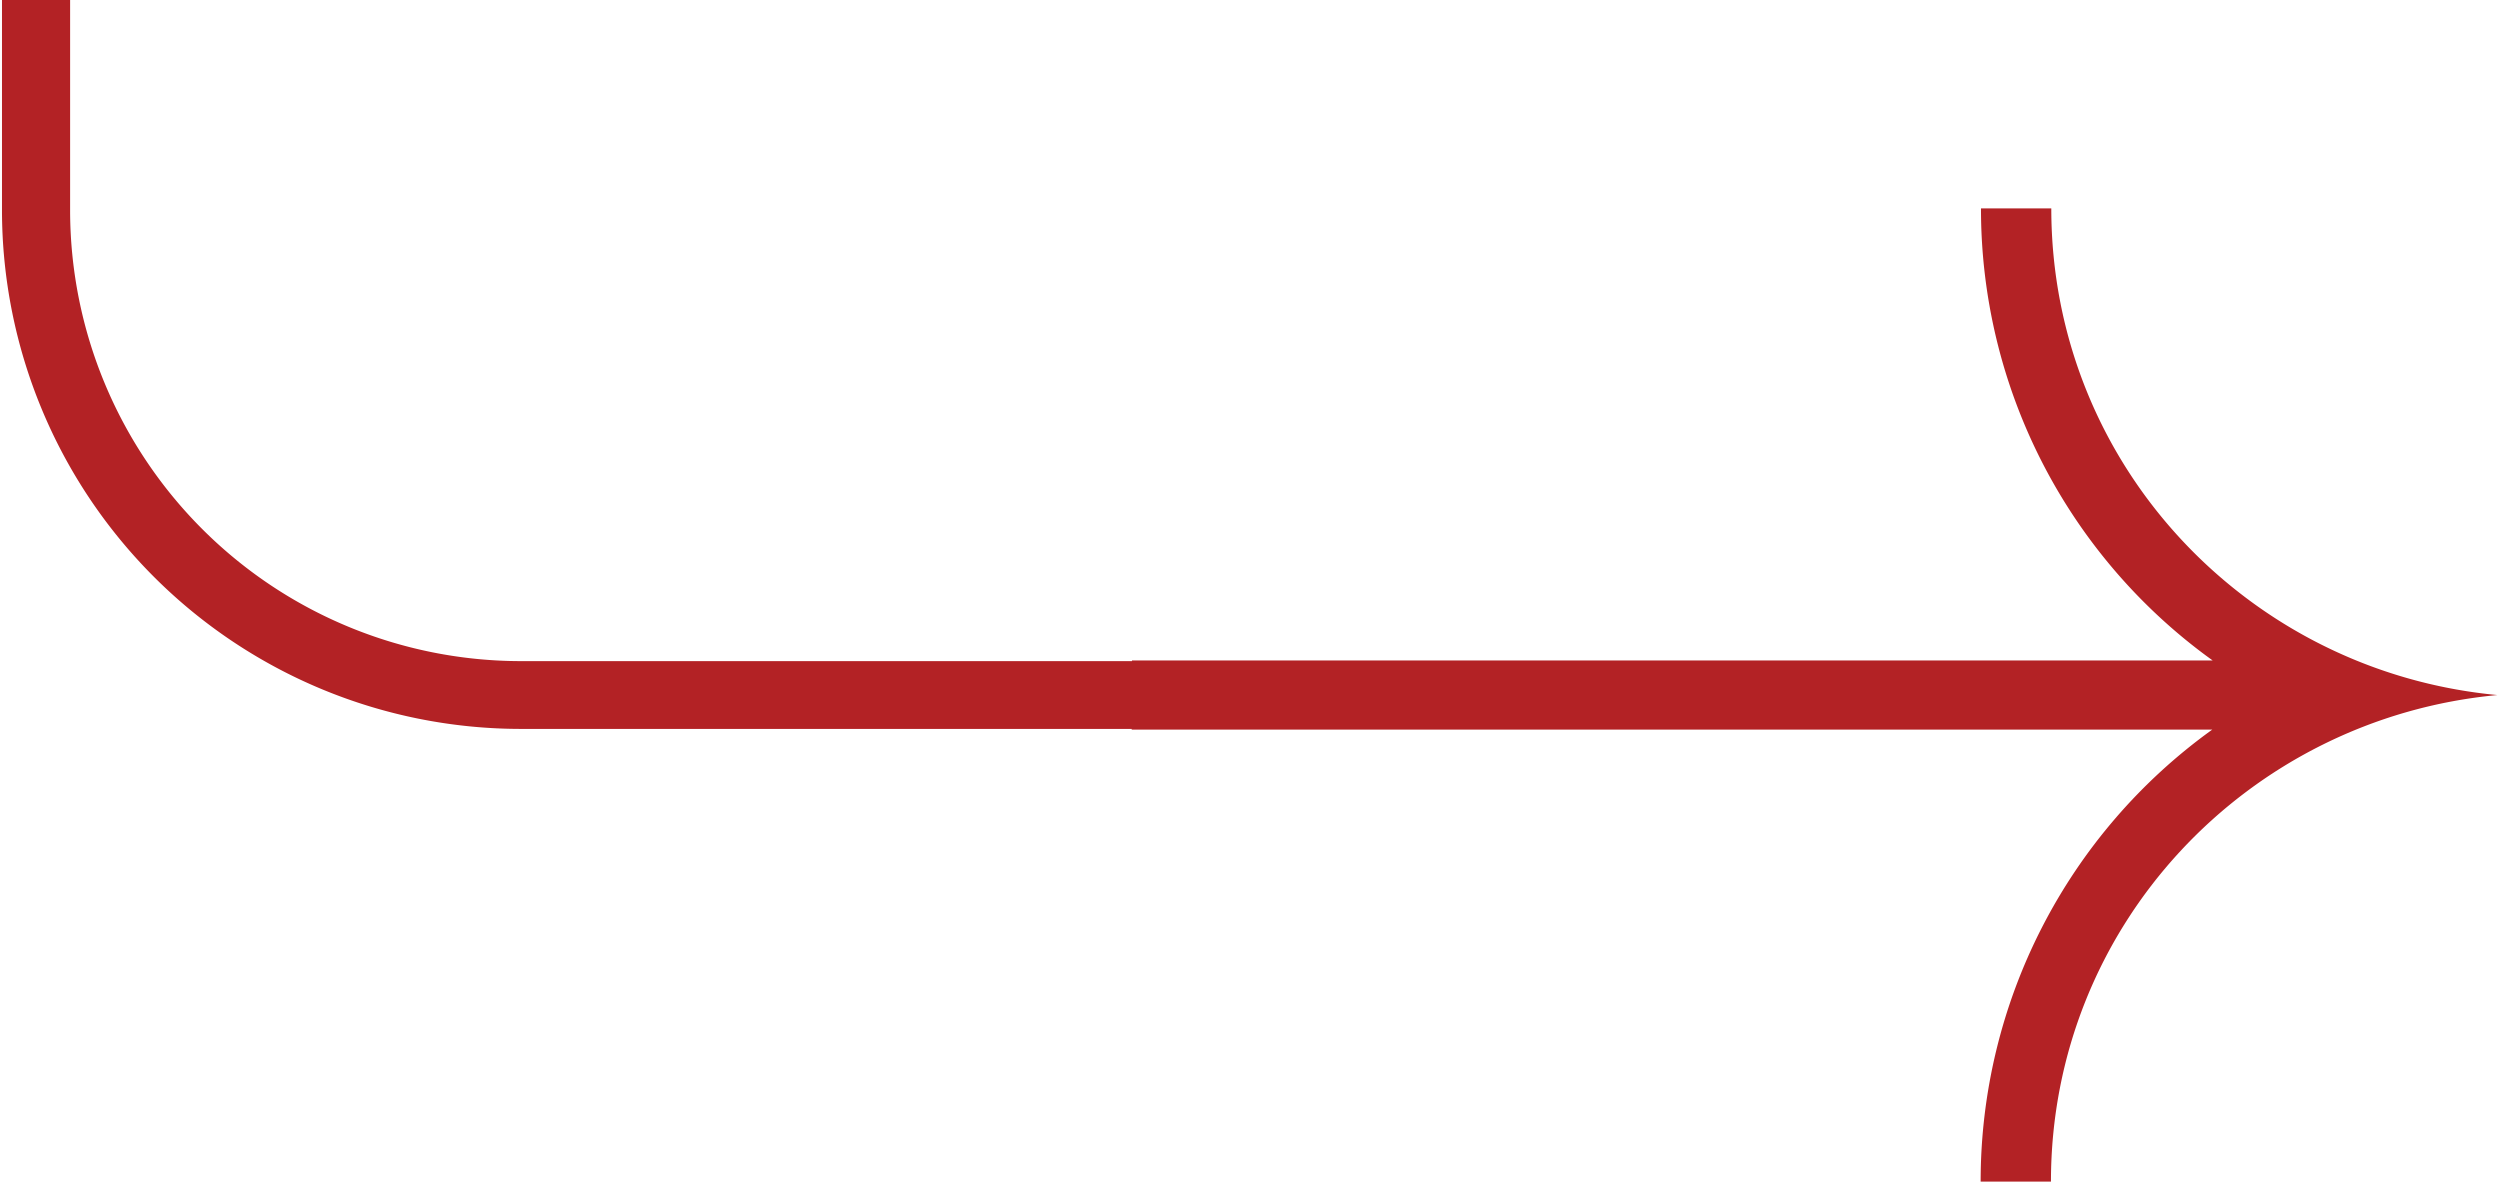 <svg xmlns="http://www.w3.org/2000/svg" id="Layer_1641b6352c241a" data-name="Layer 1" viewBox="0 0 366.29 173.45" aria-hidden="true" width="366px" height="173px"><defs><linearGradient class="cerosgradient" data-cerosgradient="true" id="CerosGradient_idd09c00cca" gradientUnits="userSpaceOnUse" x1="50%" y1="100%" x2="50%" y2="0%"><stop offset="0%" stop-color="#d1d1d1"/><stop offset="100%" stop-color="#d1d1d1"/></linearGradient><linearGradient/><style>.cls-1-641b6352c241a{fill:#b32225;}</style></defs><path class="cls-1-641b6352c241a" d="M1455.55-228.6h-10.32a81.62,81.62,0,0,0,34,66.35H1320.61v.1h-89.73a66.2,66.2,0,0,1-66.13-66.13v-30.91h-10v30.91a76.18,76.18,0,0,0,76.09,76.08h89.73v.1h158.61a81.65,81.65,0,0,0-34,66.35h10.32c0-37.61,28.87-68,65.53-71.42C1484.42-160.6,1455.55-191,1455.55-228.6Z" transform="translate(-1154.79 259.19)"/></svg>